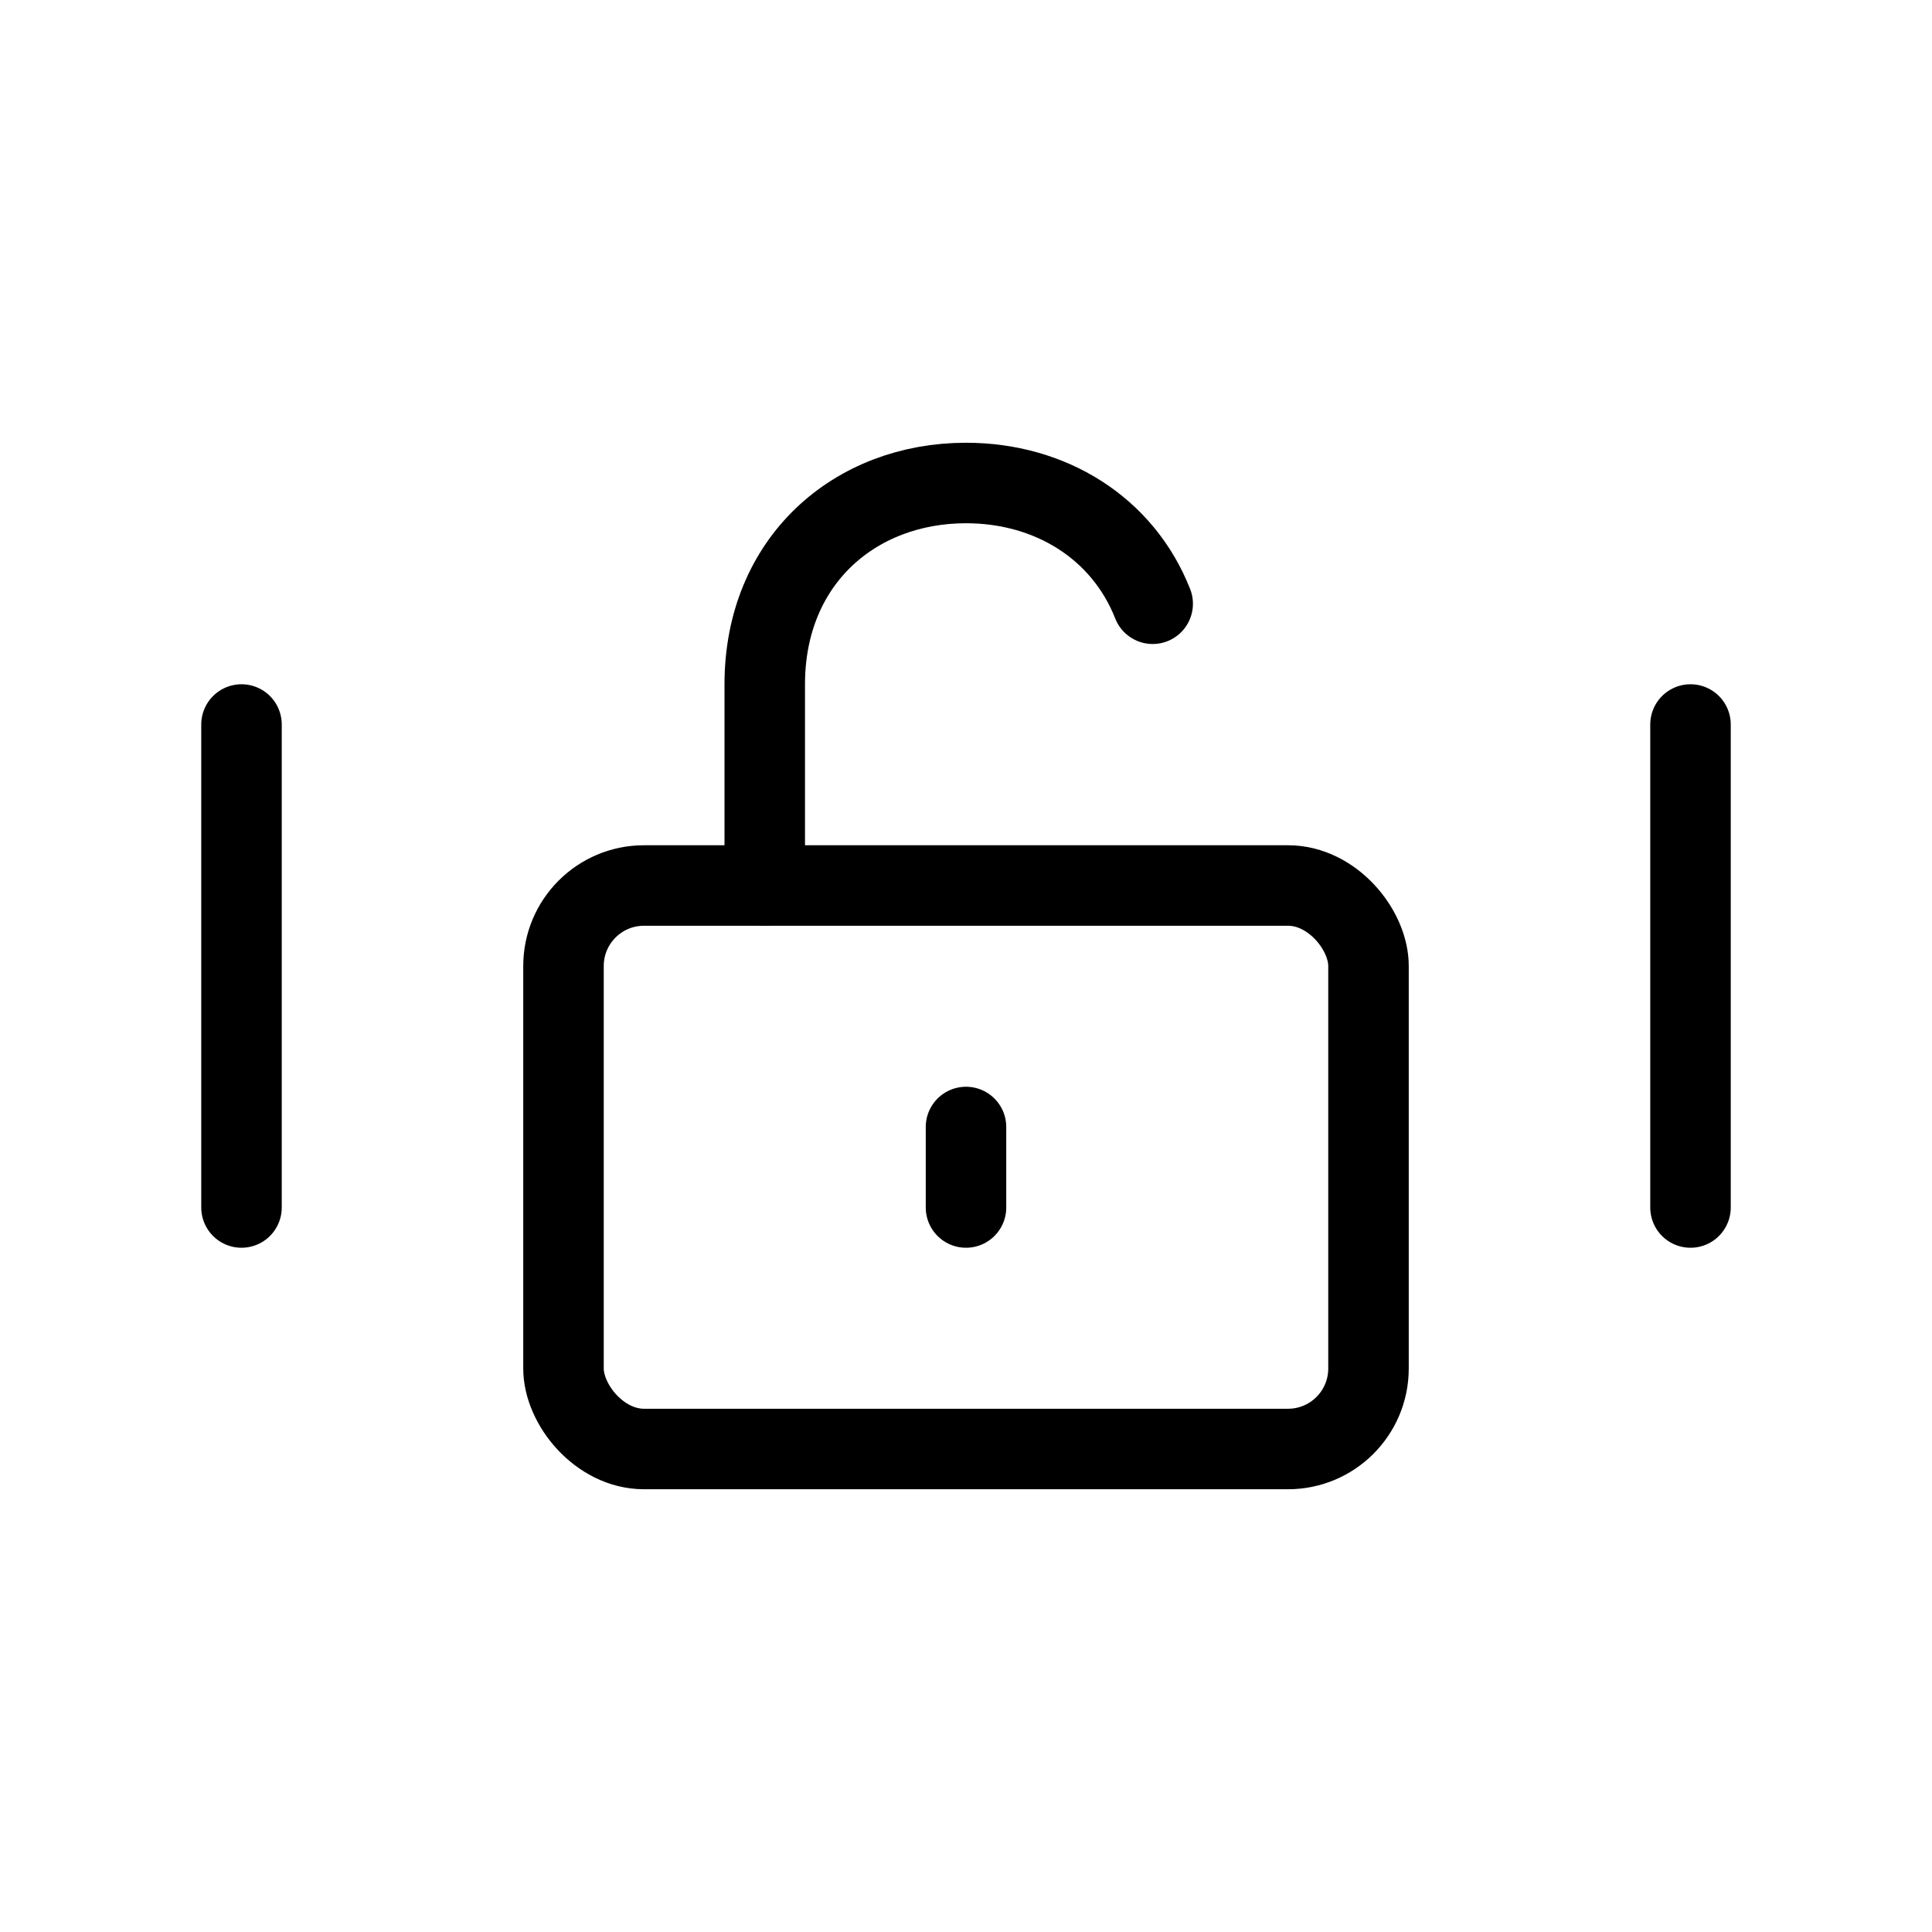 <svg viewBox="0 0 48 48" fill="none" xmlns="http://www.w3.org/2000/svg"><rect x="14" y="22" width="20" height="14" rx="2" fill="none" stroke="currentColor" stroke-width="2" stroke-linejoin="round"/><path d="M19 22V17C19 13.932 21.239 12 24 12C26.099 12 27.896 13.117 28.638 15" stroke="currentColor" stroke-width="2" stroke-linecap="round" stroke-linejoin="round"/><path d="M24 28V30" stroke="currentColor" stroke-width="2" stroke-linecap="round" stroke-linejoin="round"/><path d="M6 18V30" stroke="currentColor" stroke-width="2" stroke-linecap="round" stroke-linejoin="round"/><path d="M42 18V30" stroke="currentColor" stroke-width="2" stroke-linecap="round" stroke-linejoin="round"/></svg>